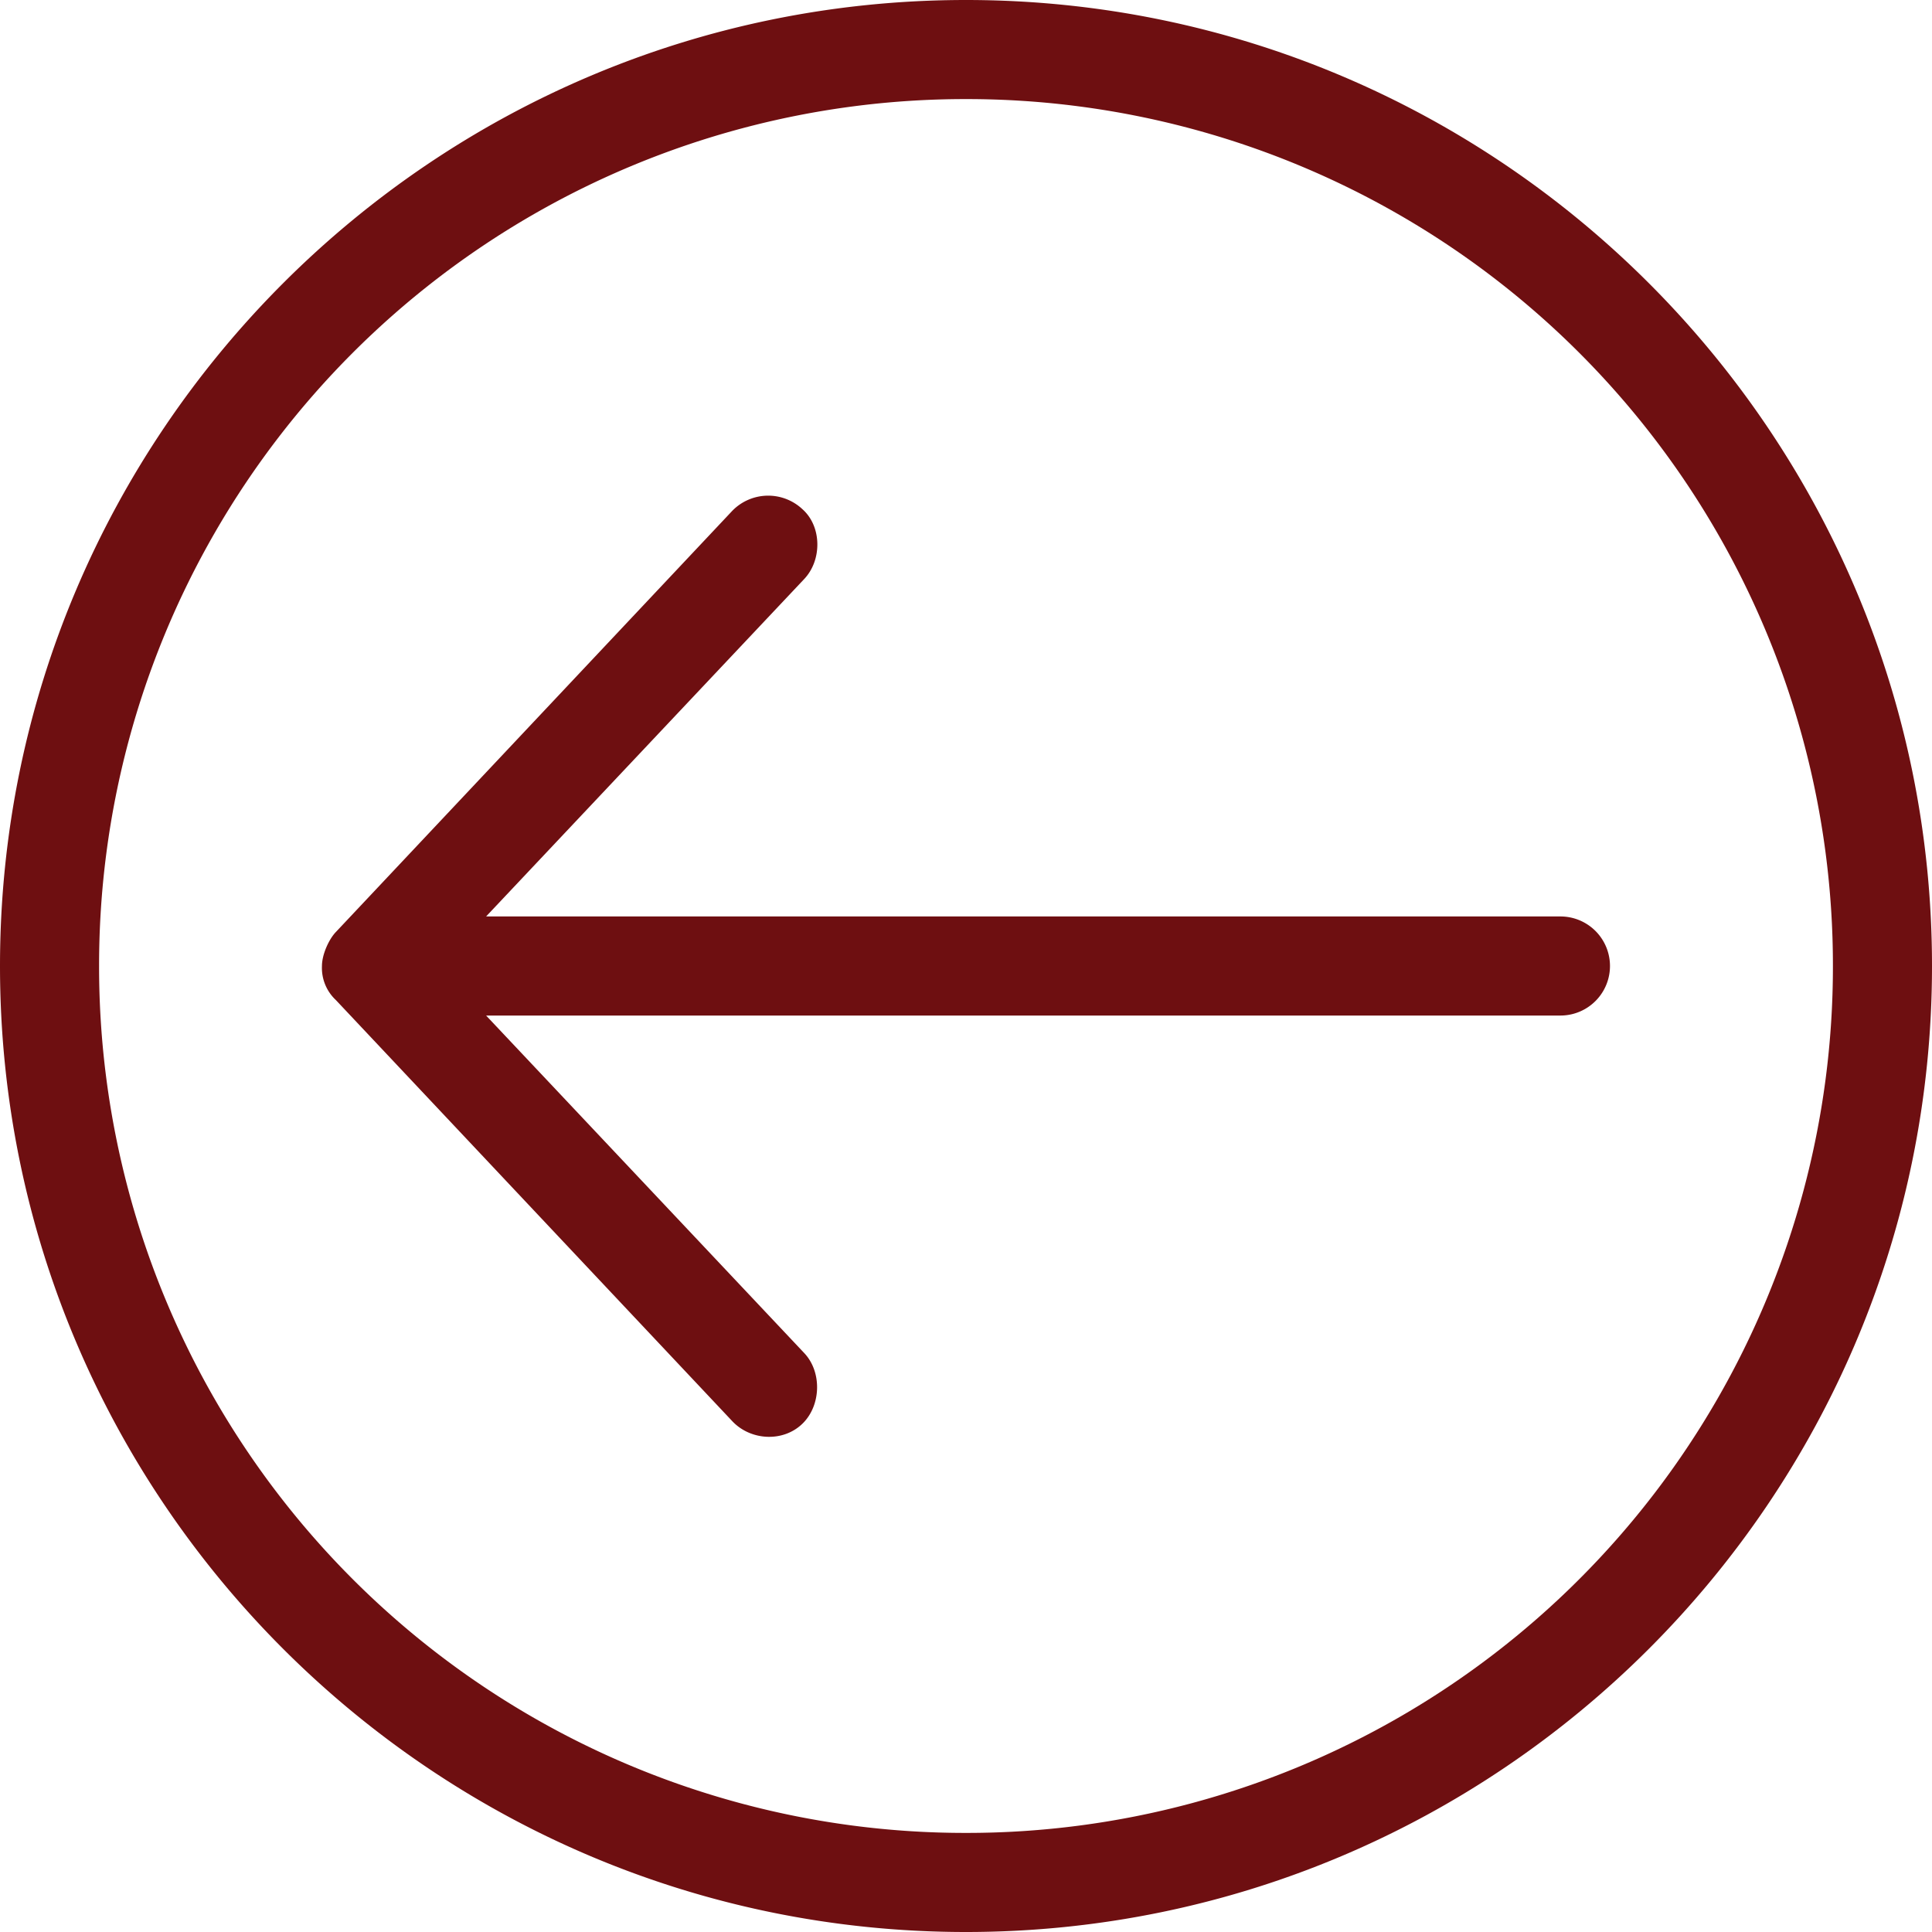 <svg width="28" height="28" viewBox="0 0 28 28" fill="none" xmlns="http://www.w3.org/2000/svg">
    <path d="M0 14C0 6.277 6.277 0 14 0c7.724 0 14 6.277 14 14 0 7.724-6.276 14-14 14S0 21.724 0 14zm1.436 0A12.553 12.553 0 0 0 14 26.564 12.553 12.553 0 0 0 26.564 14 12.553 12.553 0 0 0 14 1.436 12.553 12.553 0 0 0 1.436 14zm3.23 0c0-.166.1-.387.202-.493l5.744-6.103a.726.726 0 0 1 1.02-.022c.28.251.282.736.023 1.01l-4.61 4.89h15.57a.718.718 0 1 1 0 1.436H7.045l4.61 4.891c.259.273.246.757-.022 1.021-.283.278-.757.248-1.021-.034l-5.744-6.102A.637.637 0 0 1 4.666 14z" fill="#6E0F11"/>
</svg>
